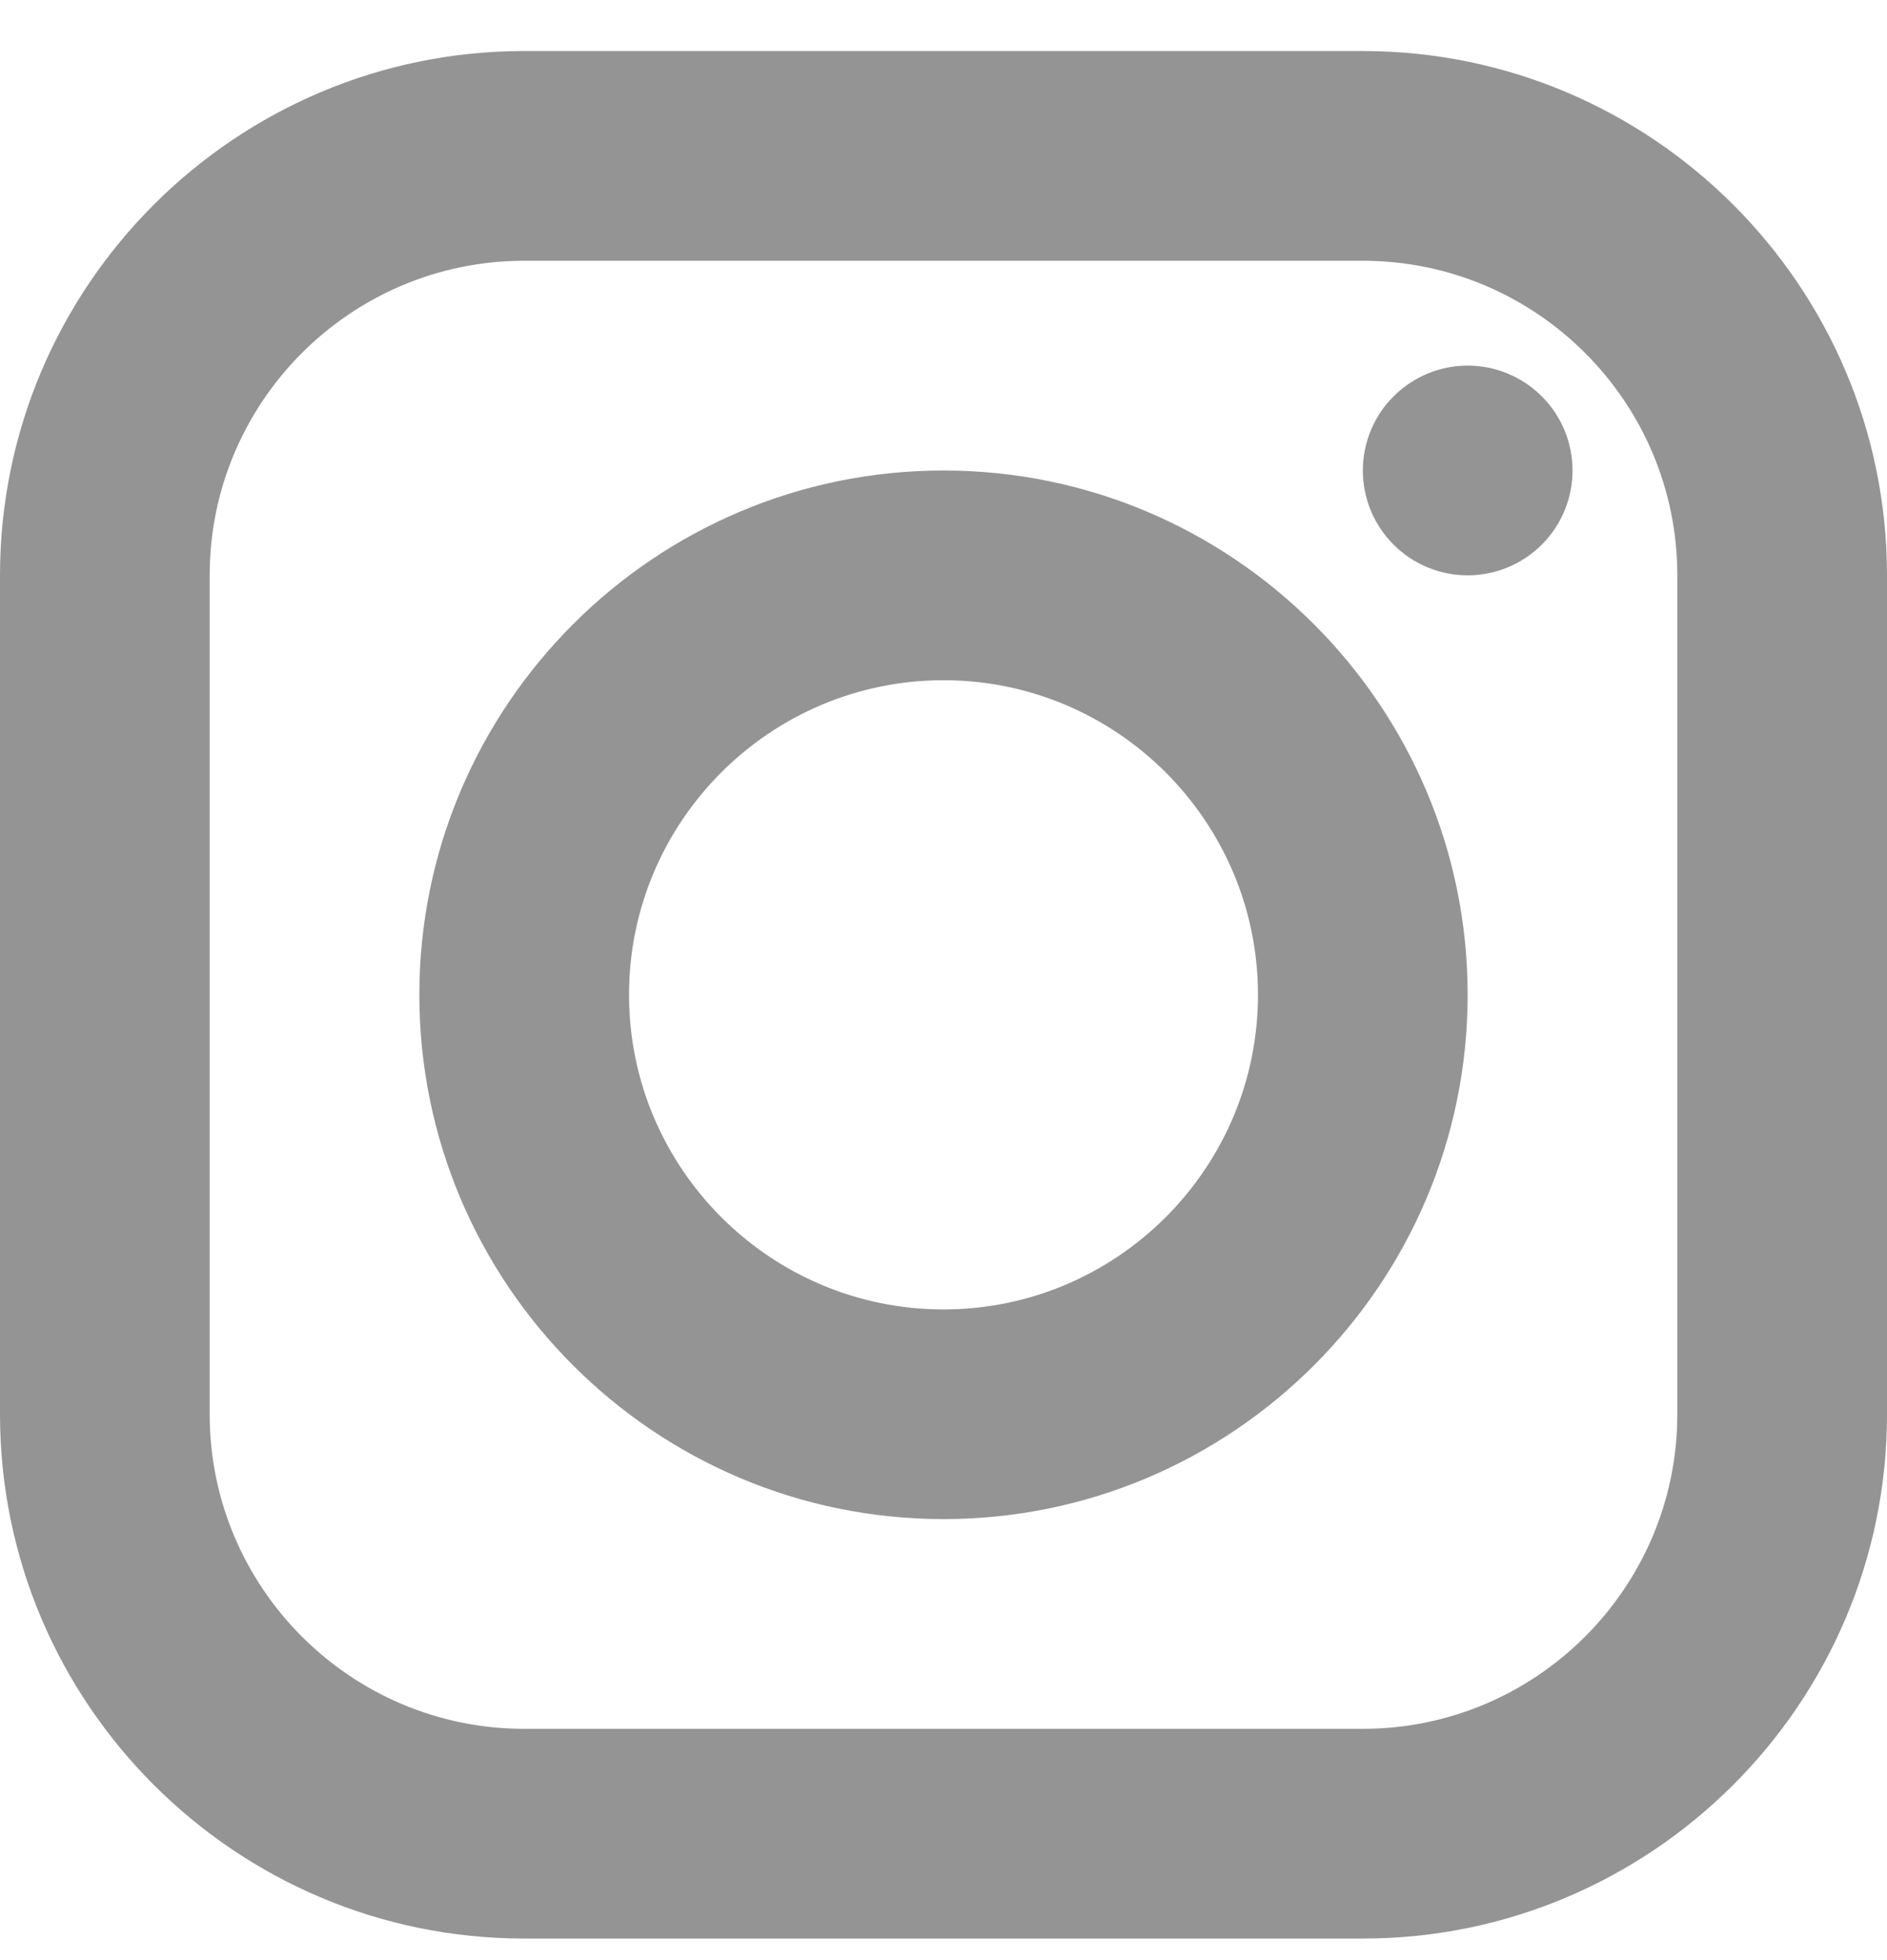 <svg width="26" height="27" viewBox="0 0 26 27" fill="none" xmlns="http://www.w3.org/2000/svg">
<g clip-path="url(#clip0)">
<path d="M7.222 0.703C3.24 0.703 0 3.943 0 7.925V19.481C0 23.463 3.24 26.703 7.222 26.703H18.778C22.76 26.703 26 23.463 26 19.481V7.925C26 3.943 22.76 0.703 18.778 0.703H7.222ZM7.222 3.592H18.778C21.167 3.592 23.111 5.536 23.111 7.925V19.481C23.111 21.87 21.167 23.814 18.778 23.814H7.222C4.833 23.814 2.889 21.87 2.889 19.481V7.925C2.889 5.536 4.833 3.592 7.222 3.592ZM20.222 5.036C19.839 5.036 19.472 5.189 19.201 5.46C18.93 5.73 18.778 6.098 18.778 6.481C18.778 6.864 18.93 7.231 19.201 7.502C19.472 7.773 19.839 7.925 20.222 7.925C20.605 7.925 20.973 7.773 21.244 7.502C21.515 7.231 21.667 6.864 21.667 6.481C21.667 6.098 21.515 5.73 21.244 5.46C20.973 5.189 20.605 5.036 20.222 5.036ZM13 6.481C9.018 6.481 5.778 9.721 5.778 13.703C5.778 17.686 9.018 20.925 13 20.925C16.982 20.925 20.222 17.686 20.222 13.703C20.222 9.721 16.982 6.481 13 6.481ZM13 9.37C15.389 9.37 17.333 11.314 17.333 13.703C17.333 16.092 15.389 18.037 13 18.037C10.611 18.037 8.667 16.092 8.667 13.703C8.667 11.314 10.611 9.37 13 9.37Z" fill="#949494"/>
</g>
<defs>
<clipPath id="clip0">
<rect width="26" height="26" fill="white" transform="translate(0 0.703)"/>
</clipPath>
</defs>
</svg>
